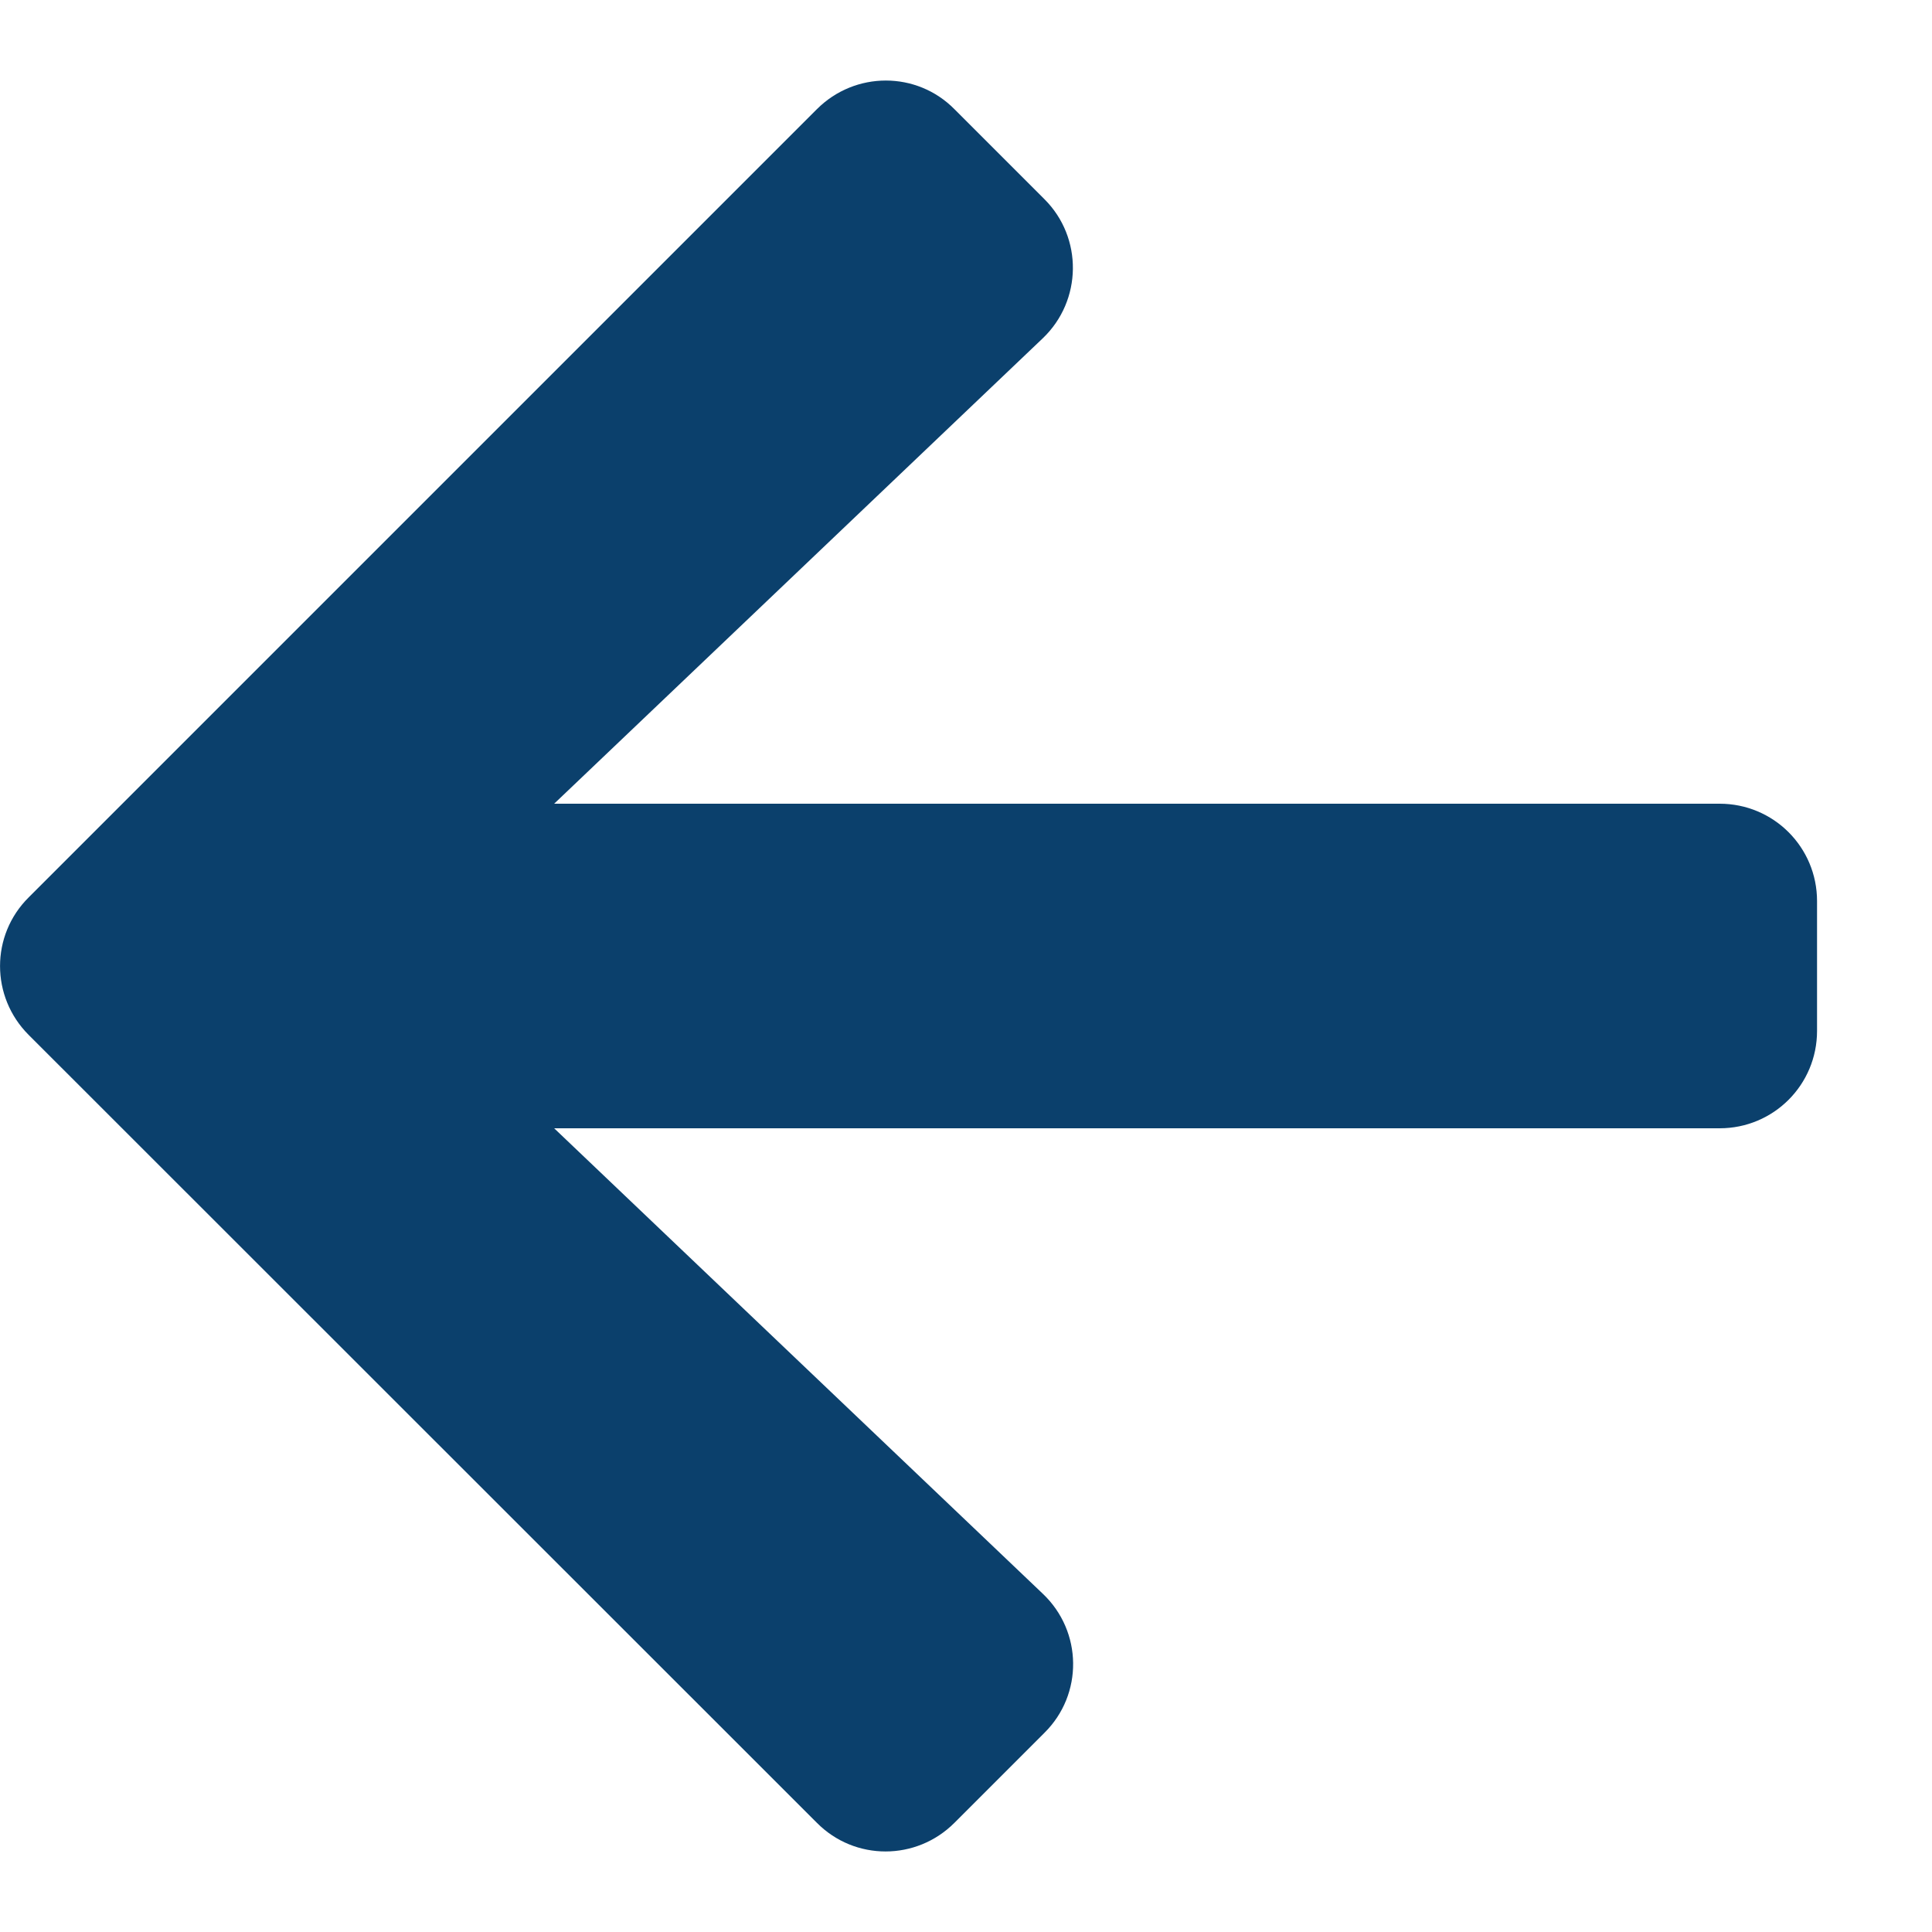 <svg width="12" height="12" viewBox="0 0 12 12" fill="none" xmlns="http://www.w3.org/2000/svg">
<path d="M6.487 10.763L5.928 11.322C5.691 11.559 5.309 11.559 5.074 11.322L0.178 6.428C-0.059 6.191 -0.059 5.809 0.178 5.574L5.074 0.678C5.311 0.441 5.694 0.441 5.928 0.678L6.487 1.237C6.727 1.476 6.722 1.867 6.477 2.101L3.442 4.992H10.681C11.016 4.992 11.286 5.262 11.286 5.597V6.403C11.286 6.738 11.016 7.008 10.681 7.008H3.442L6.477 9.899C6.724 10.133 6.729 10.524 6.487 10.763Z" fill="#0B406C"/>
</svg>
